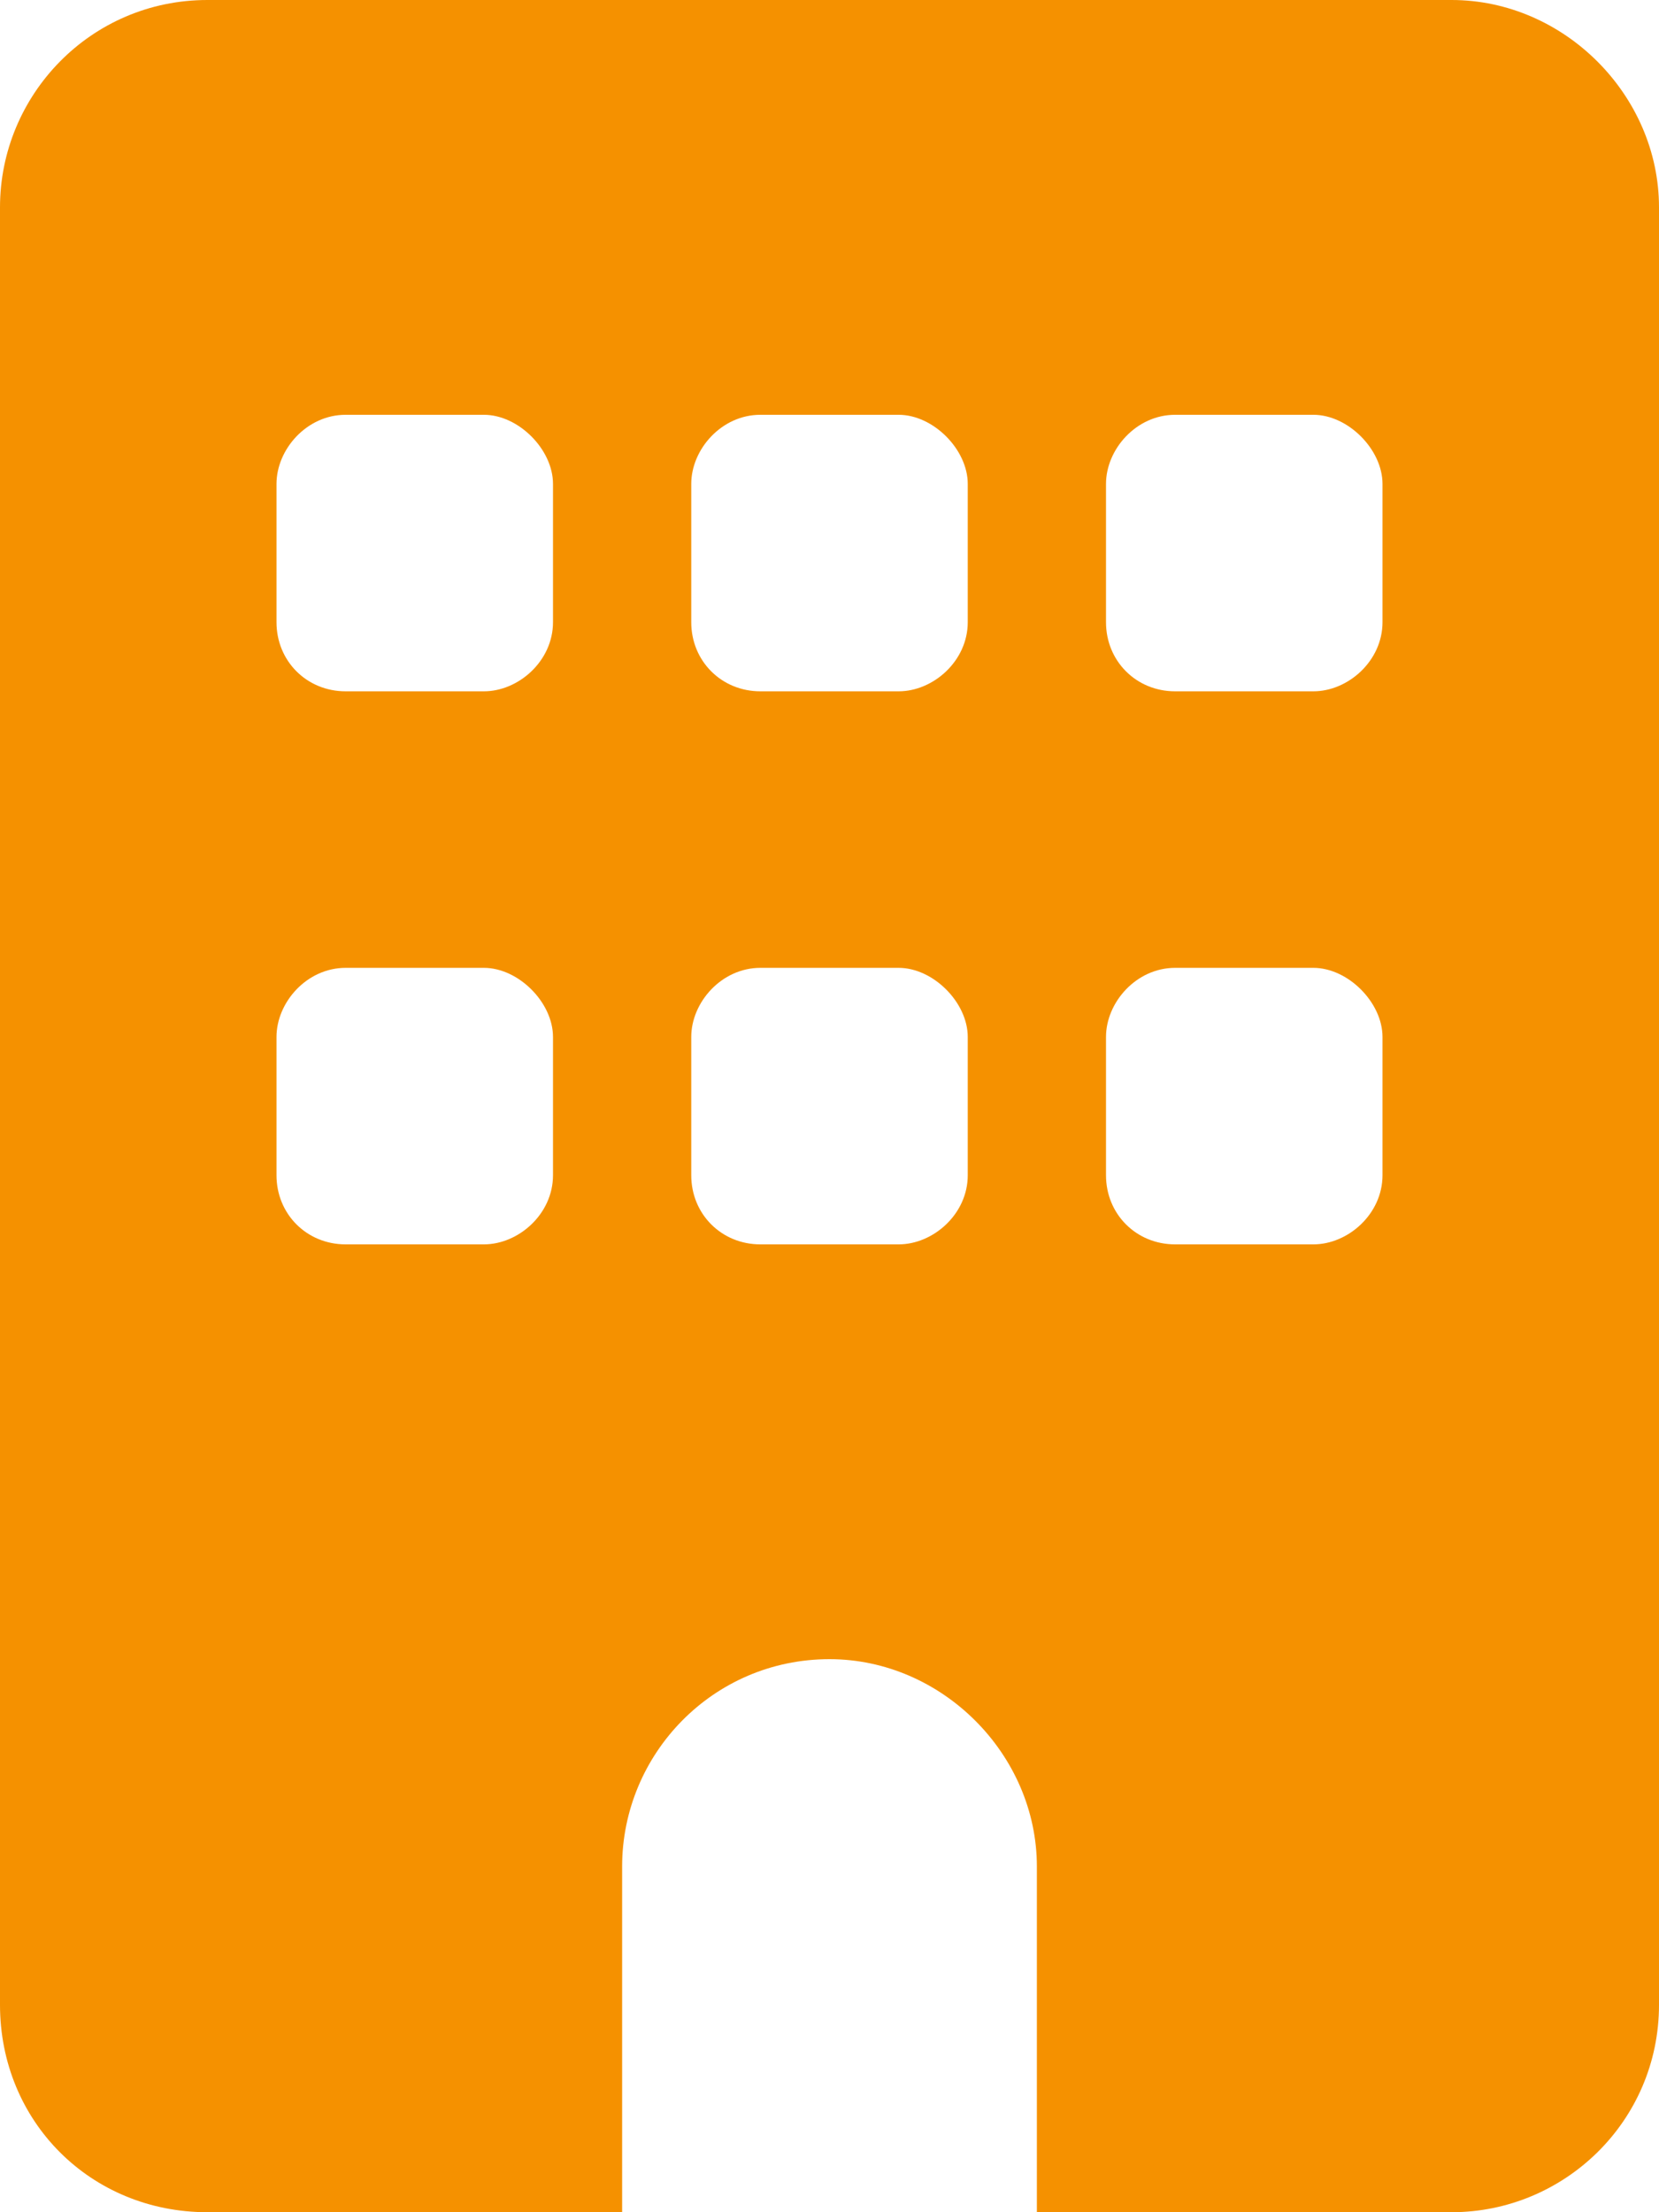 <?xml version="1.0" encoding="UTF-8"?> <svg xmlns="http://www.w3.org/2000/svg" width="18" height="24" viewBox="0 0 18 24" fill="none"><path d="M2.25 0H15.75C16.969 0 18 1.031 18 2.25V21.75C18 23.016 16.969 24 15.75 24H11.25V20.25C11.25 19.031 10.219 18 9 18C7.734 18 6.75 19.031 6.75 20.25V24H2.25C0.984 24 0 23.016 0 21.75V2.25C0 1.031 0.984 0 2.25 0ZM3 11.25V12.75C3 13.172 3.328 13.5 3.75 13.5H5.25C5.625 13.5 6 13.172 6 12.75V11.25C6 10.875 5.625 10.5 5.25 10.5H3.75C3.328 10.5 3 10.875 3 11.25ZM8.25 10.5C7.828 10.5 7.5 10.875 7.5 11.25V12.75C7.5 13.172 7.828 13.5 8.25 13.5H9.75C10.125 13.5 10.5 13.172 10.5 12.75V11.25C10.5 10.875 10.125 10.5 9.75 10.5H8.25ZM12 11.25V12.75C12 13.172 12.328 13.5 12.75 13.5H14.25C14.625 13.5 15 13.172 15 12.75V11.25C15 10.875 14.625 10.5 14.25 10.5H12.75C12.328 10.5 12 10.875 12 11.25ZM3.75 4.5C3.328 4.5 3 4.875 3 5.25V6.75C3 7.172 3.328 7.5 3.75 7.5H5.25C5.625 7.5 6 7.172 6 6.75V5.25C6 4.875 5.625 4.5 5.25 4.5H3.75ZM7.5 5.25V6.75C7.5 7.172 7.828 7.5 8.25 7.5H9.75C10.125 7.5 10.5 7.172 10.5 6.75V5.25C10.5 4.875 10.125 4.5 9.75 4.5H8.25C7.828 4.5 7.5 4.875 7.5 5.25ZM12.75 4.5C12.328 4.5 12 4.875 12 5.25V6.75C12 7.172 12.328 7.5 12.75 7.5H14.25C14.625 7.5 15 7.172 15 6.75V5.25C15 4.875 14.625 4.5 14.25 4.5H12.75Z" fill="#F59100"></path></svg> 